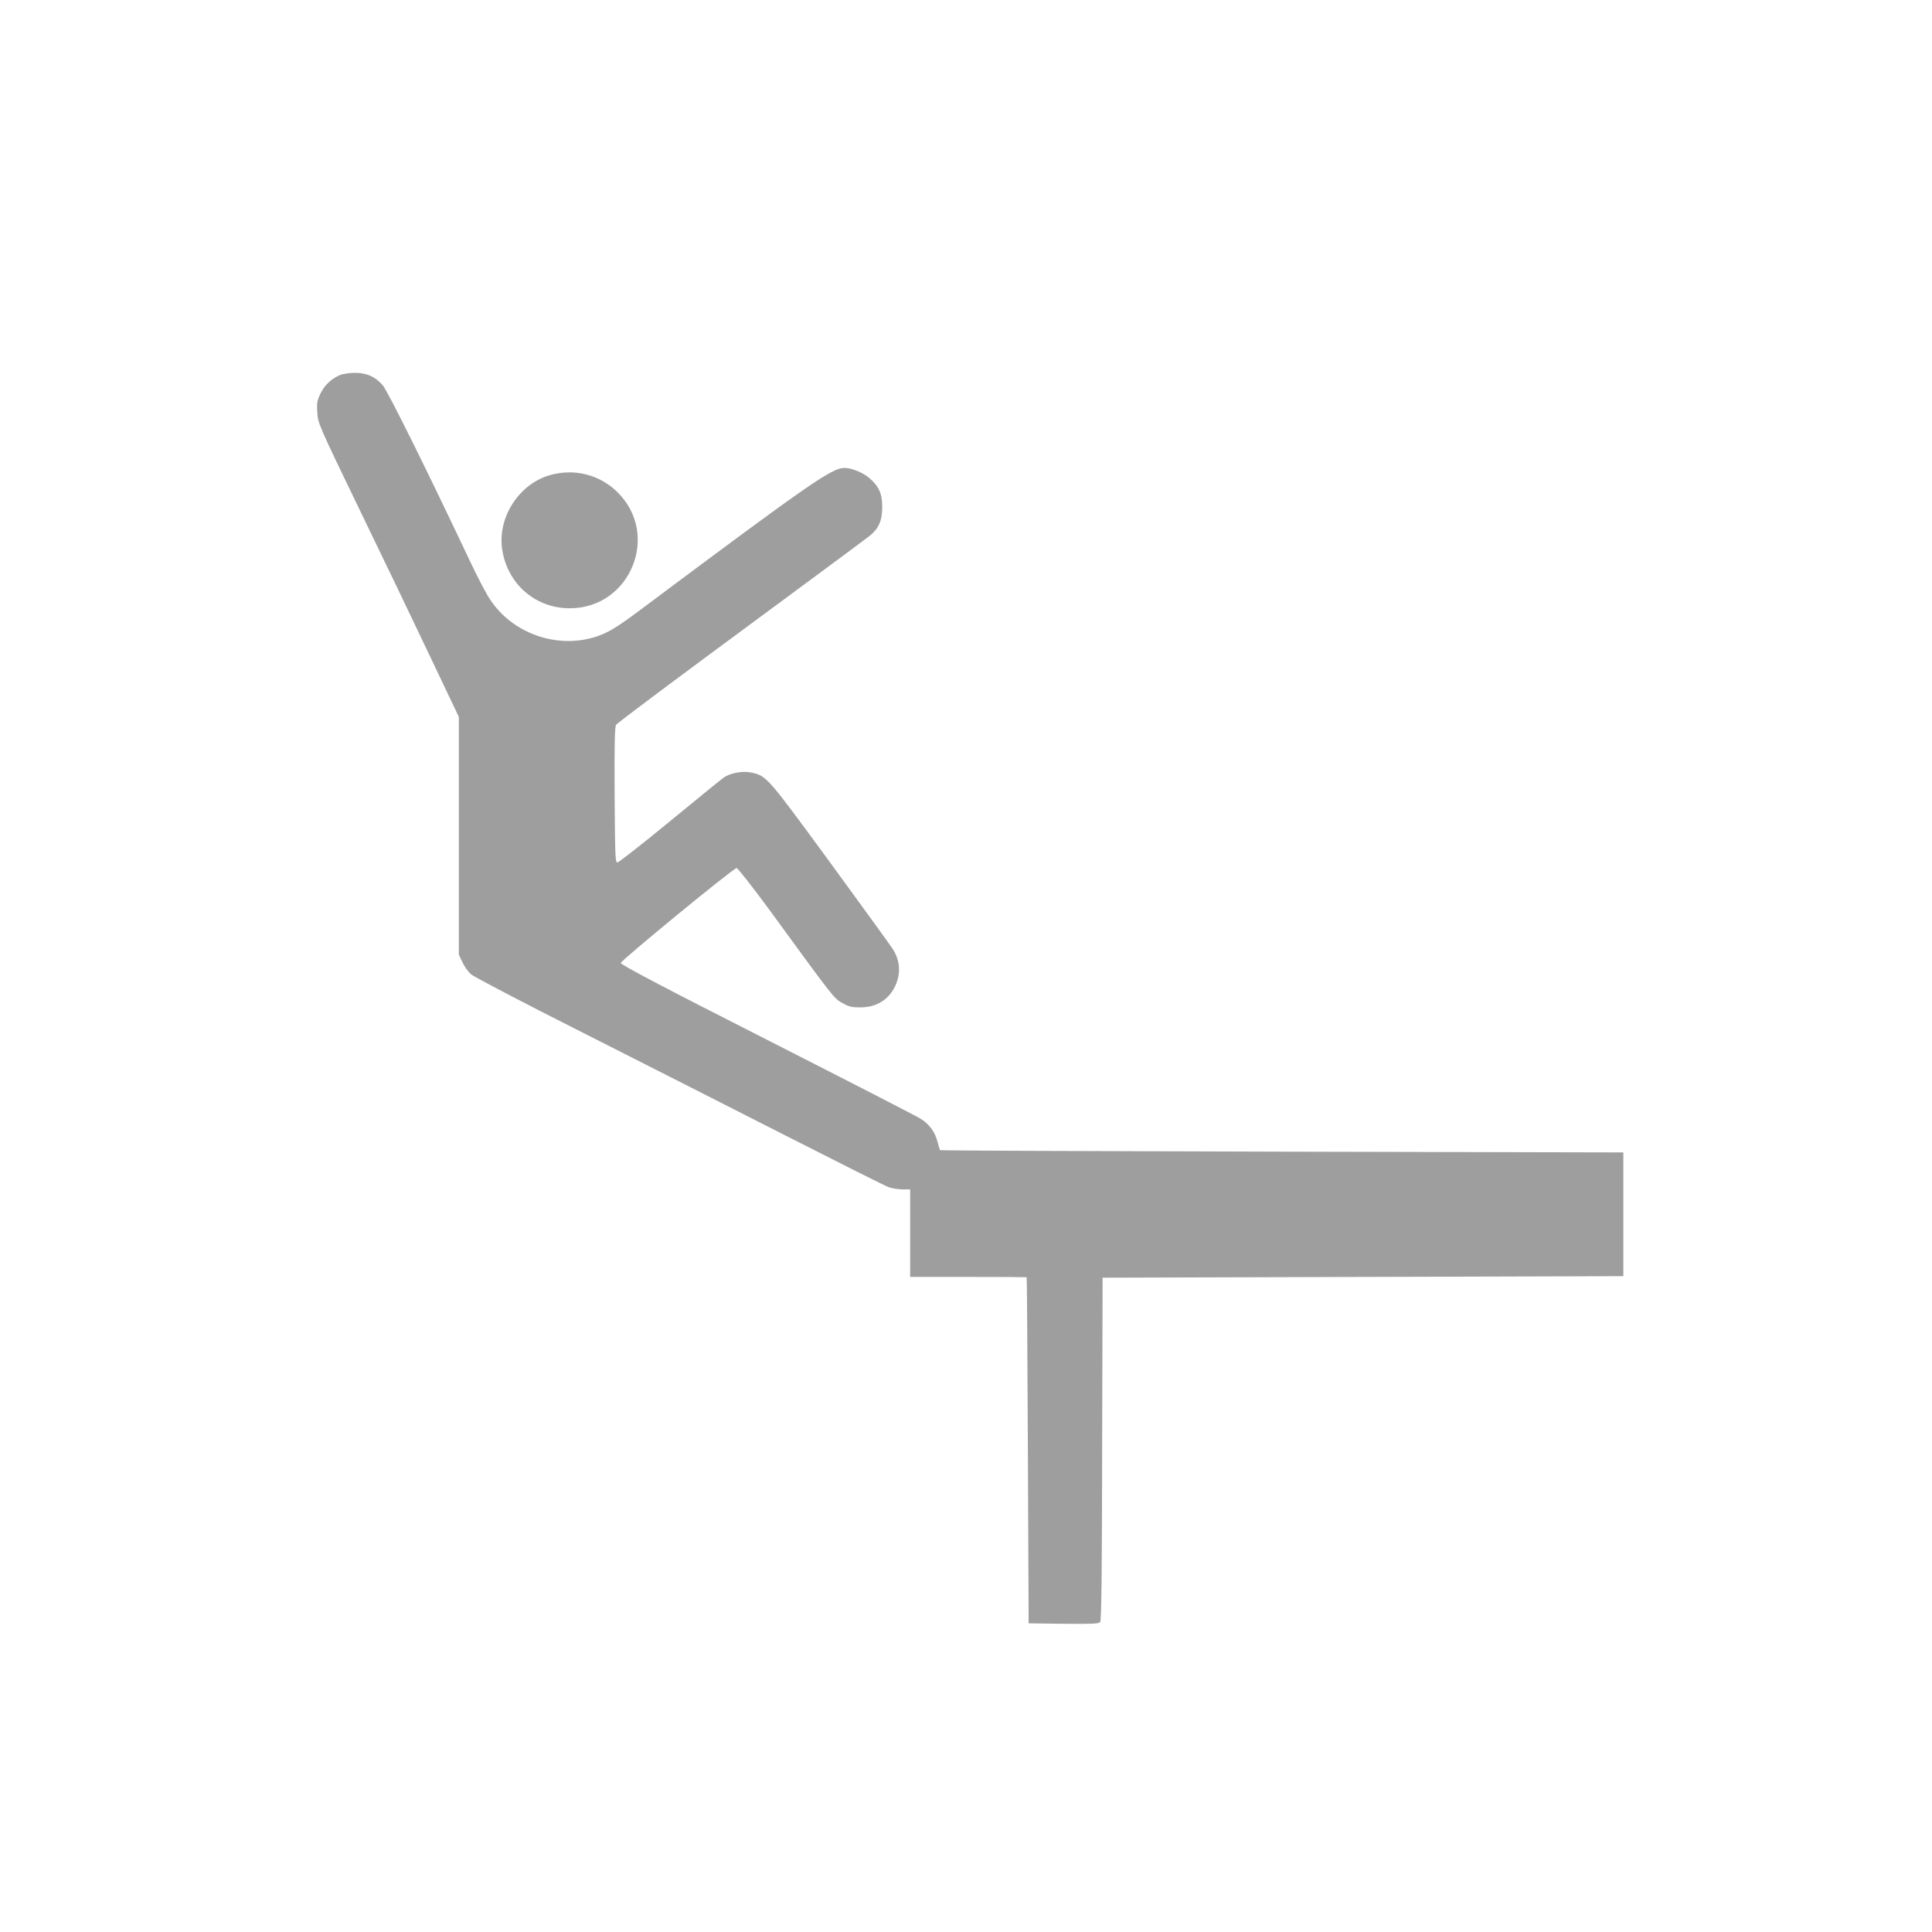 <?xml version="1.0" standalone="no"?>
<!DOCTYPE svg PUBLIC "-//W3C//DTD SVG 20010904//EN"
 "http://www.w3.org/TR/2001/REC-SVG-20010904/DTD/svg10.dtd">
<svg version="1.0" xmlns="http://www.w3.org/2000/svg"
 width="1280pt" height="1280pt" viewBox="0 0 1280 1280"
 preserveAspectRatio="xMidYMid meet">
<g transform="translate(0,1280) scale(0.1,-0.1)"
fill="#9e9e9e" stroke="none">
<path d="M2252 10315 c-58 -25 -101 -66 -128 -121 -23 -47 -26 -63 -22 -126 4
-72 8 -81 277 -638 151 -311 361 -748 467 -972 l194 -408 0 -787 0 -788 24
-50 c12 -28 38 -64 58 -81 19 -16 345 -187 724 -378 379 -192 985 -499 1348
-684 362 -184 674 -341 695 -348 20 -7 60 -13 89 -14 l52 0 0 -290 0 -290 385
0 c212 0 386 -1 387 -2 2 -2 5 -518 8 -1148 l5 -1145 231 -3 c186 -2 233 0
243 11 8 10 12 321 13 1148 l3 1134 1725 5 1725 5 0 410 0 410 -2262 5 c-1244
3 -2263 7 -2265 10 -2 3 -9 26 -16 53 -17 66 -53 117 -109 153 -26 17 -486
253 -1021 525 -682 346 -971 498 -969 509 3 19 747 629 767 629 8 0 109 -129
225 -287 427 -586 419 -575 477 -608 45 -25 64 -29 123 -28 119 1 208 69 242
184 20 68 8 142 -33 204 -15 23 -202 281 -416 574 -419 572 -419 572 -523 594
-56 12 -140 -4 -182 -35 -17 -12 -178 -143 -358 -291 -180 -148 -335 -269
-344 -270 -15 -1 -16 40 -19 448 -2 349 1 452 10 464 15 18 364 279 1103 824
297 219 557 412 578 429 59 48 82 100 82 189 0 90 -22 139 -87 194 -40 35
-117 66 -163 66 -84 0 -235 -105 -1364 -949 -149 -111 -206 -145 -288 -171
-257 -80 -548 24 -696 248 -25 37 -81 144 -125 237 -294 622 -553 1144 -586
1182 -50 58 -107 83 -187 83 -35 -1 -79 -7 -97 -15z"/>
<path d="M3650 9654 c-211 -56 -358 -285 -322 -500 37 -226 221 -384 447 -384
402 0 602 489 315 770 -116 114 -280 157 -440 114z"/>
</g>
</svg>
